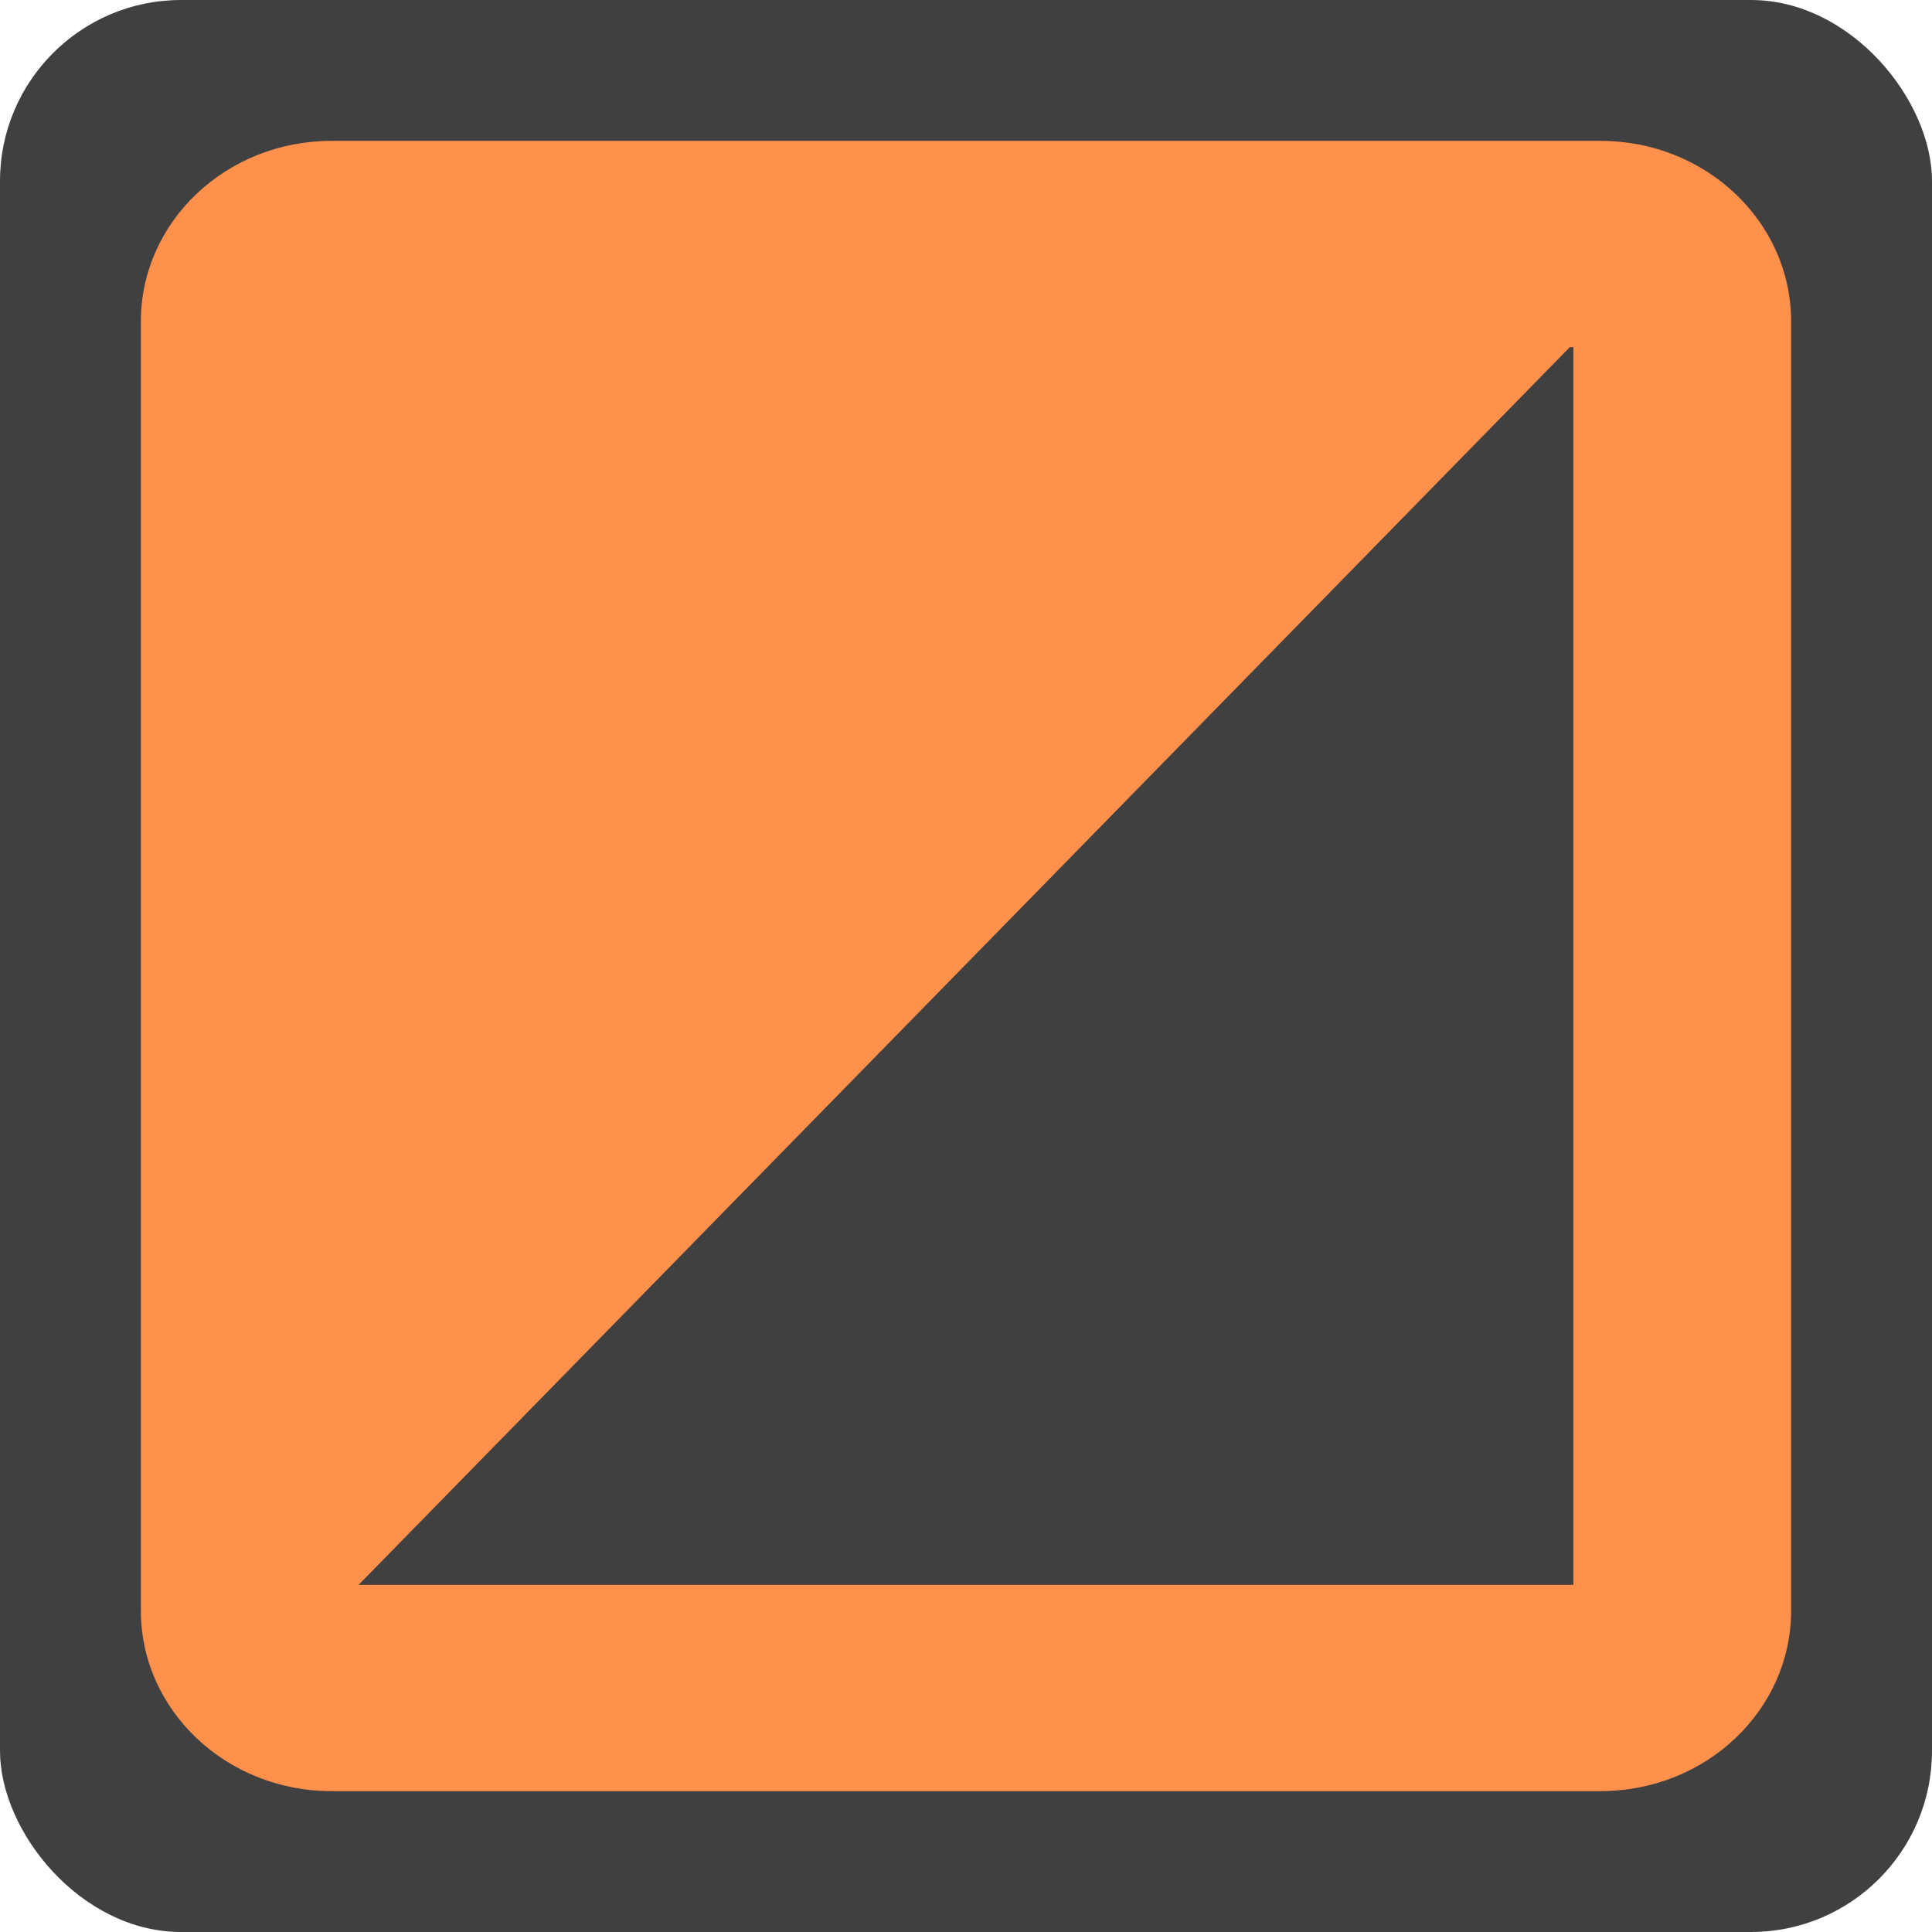 <svg width="96" height="96" viewBox="0 0 96 96" fill="none" xmlns="http://www.w3.org/2000/svg">
<g clip-path="url(#clip0_153_13)">
<rect width="96" height="96" fill="#414040"/>
<path fill-rule="evenodd" clip-rule="evenodd" d="M7 15.969C7 11.015 11.239 7 16.467 7L79.533 7C84.761 7 89 11.015 89 15.969V80.031C89 84.985 84.761 89 79.533 89H16.467C11.239 89 7 84.985 7 80.031L7 15.969ZM78.003 17.25L17.819 78.75H78.181V17.25L78.003 17.25Z" fill="#FF914D"/>
</g>
<defs>
<clipPath id="clip0_153_13">
<rect width="96" height="96" rx="9" fill="white"/>
</clipPath>
</defs>
</svg>
